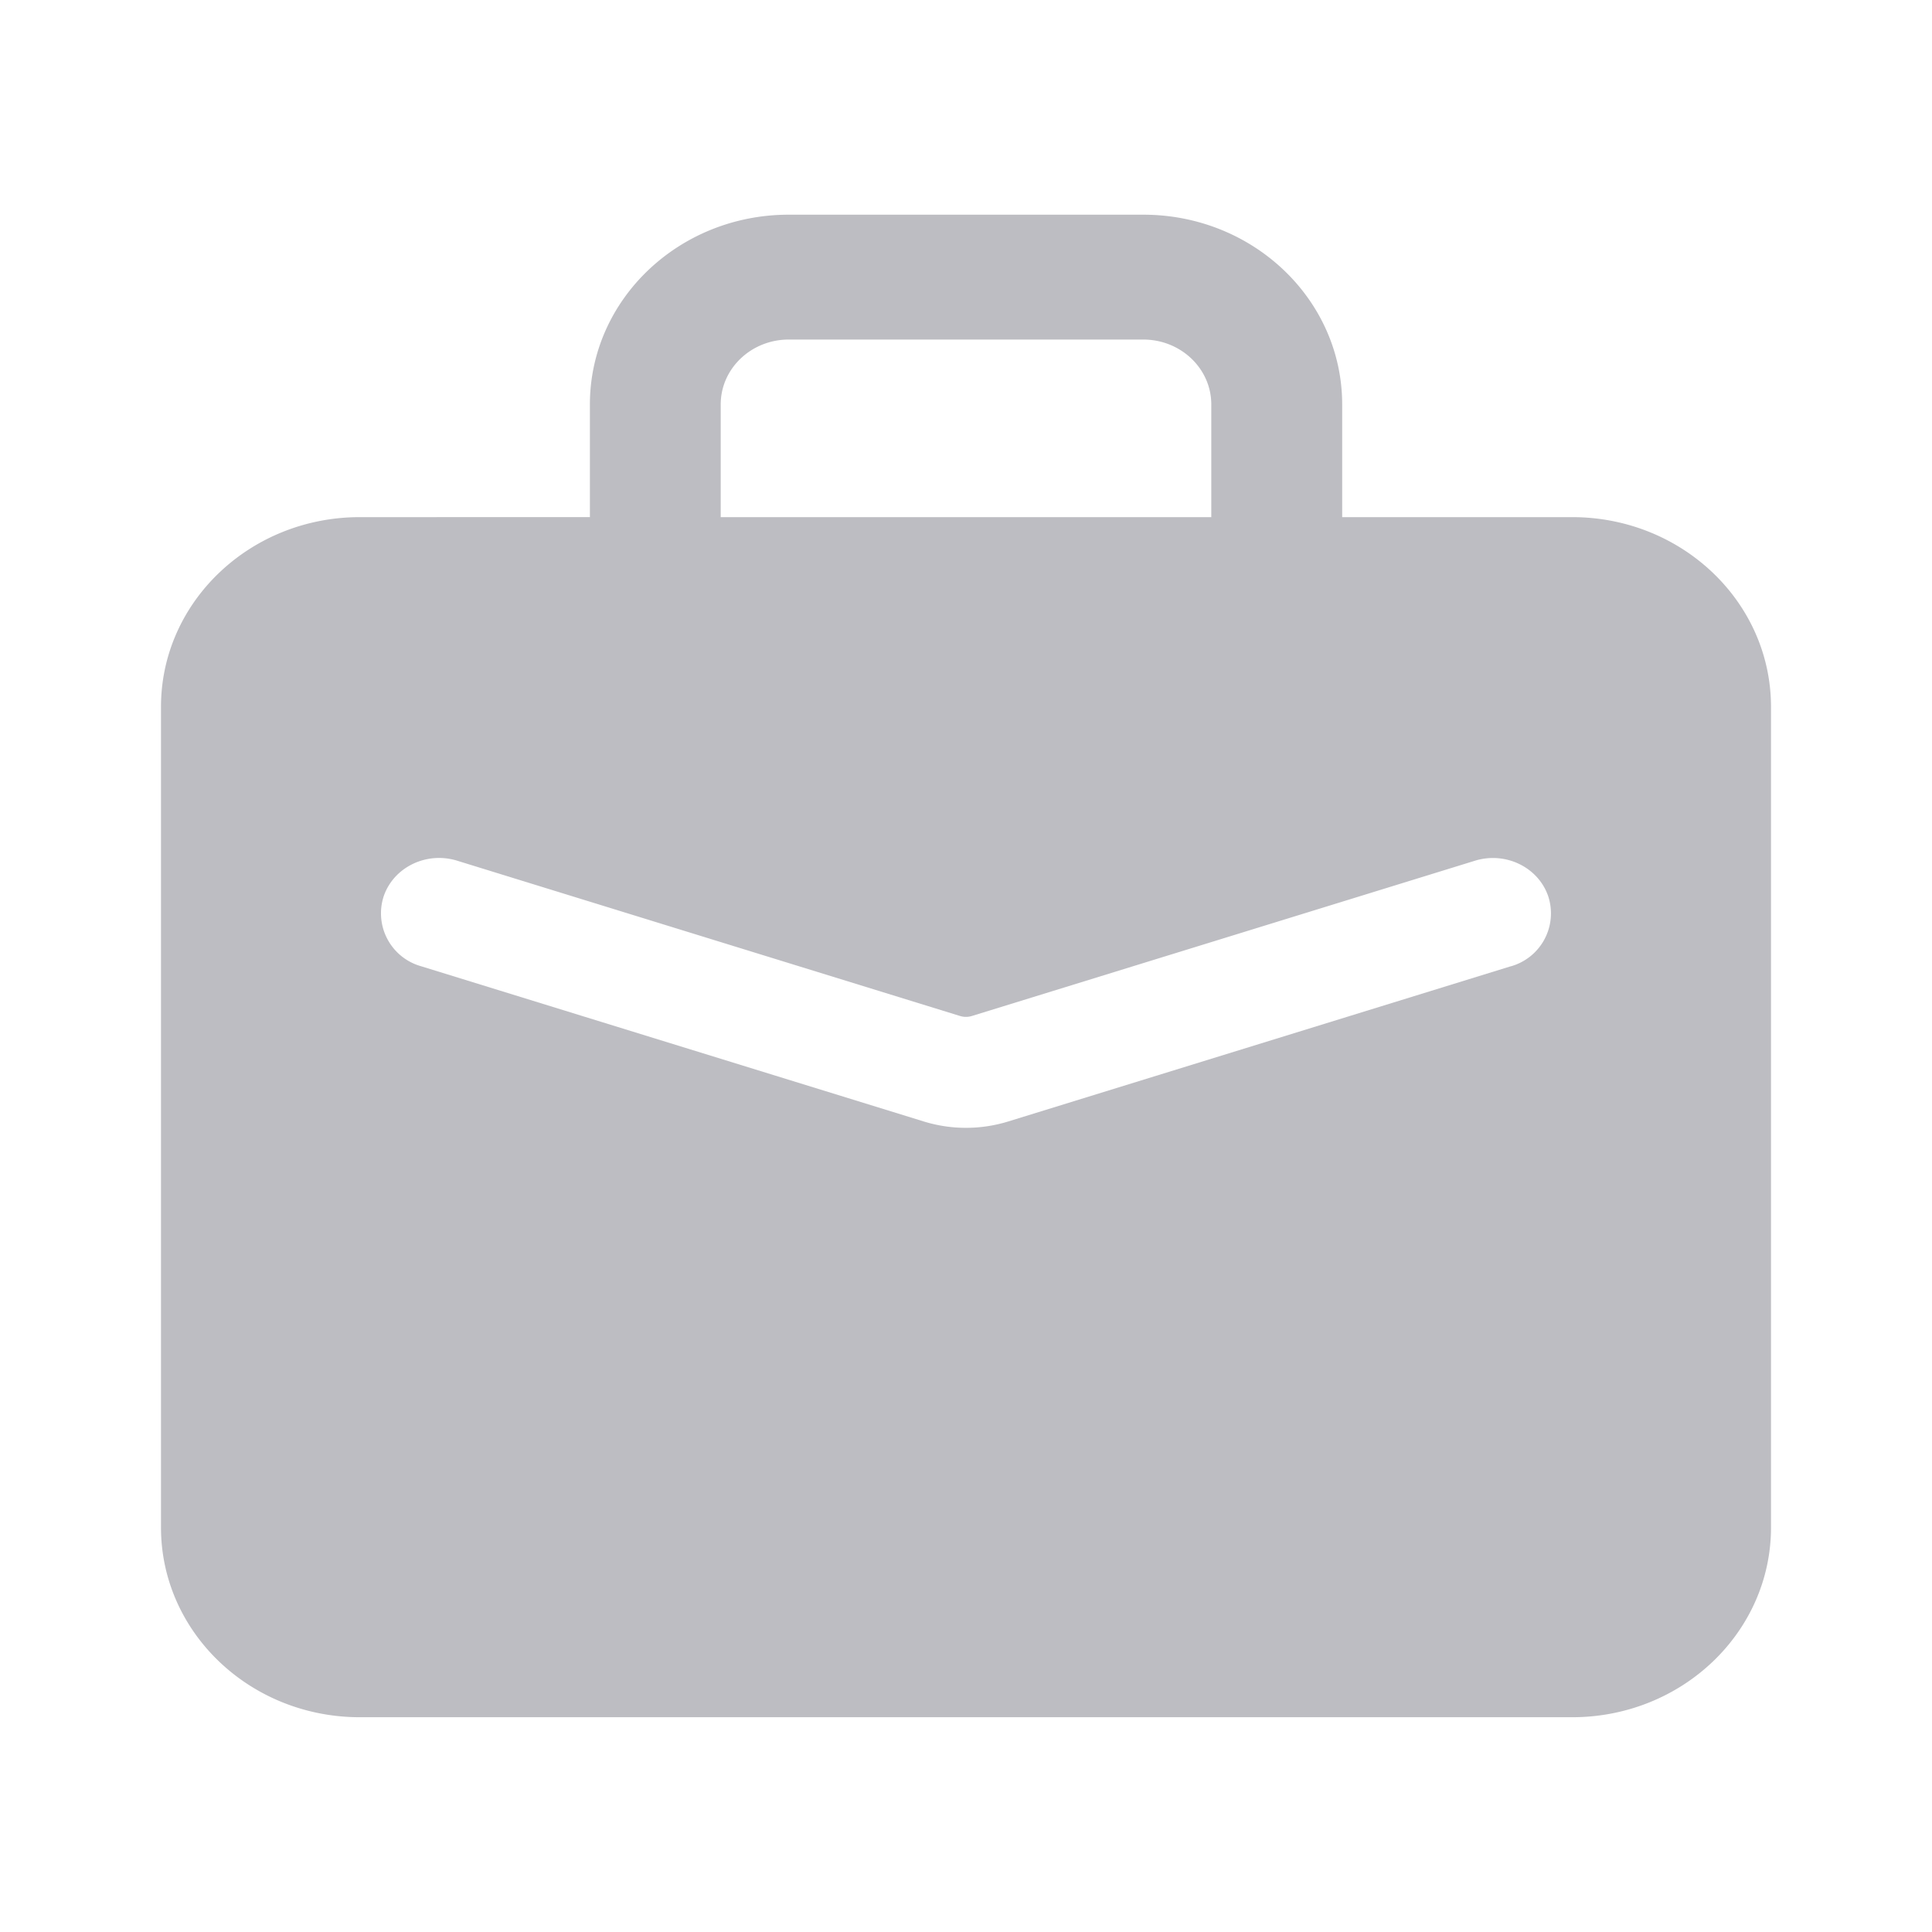 <svg fill="none" xmlns="http://www.w3.org/2000/svg" viewBox="0 0 24 24"><path fill-rule="evenodd" clip-rule="evenodd" d="M14.202 2.667H9.798c-1.364 0-2.47 1.055-2.47 2.357v1.4H4.47C3.106 6.424 2 7.479 2 8.78v10.195c0 1.302 1.106 2.357 2.47 2.357h15.06c1.364 0 2.47-1.055 2.47-2.357V8.781c0-1.302-1.106-2.357-2.47-2.357h-2.857v-1.4c0-1.302-1.106-2.357-2.47-2.357ZM8.953 6.424h6.094v-1.4c0-.445-.378-.806-.845-.806H9.798c-.466 0-.845.36-.845.806v1.4Zm9.815 5.58a.683.683 0 0 0 .465-.869c-.123-.362-.53-.56-.91-.443l-6.25 1.929a.251.251 0 0 1-.147 0l-6.25-1.93c-.38-.116-.787.082-.91.444a.683.683 0 0 0 .465.868l6.25 1.93c.337.103.7.103 1.038 0l6.25-1.93Z" fill="#BDBDC2"/></svg>